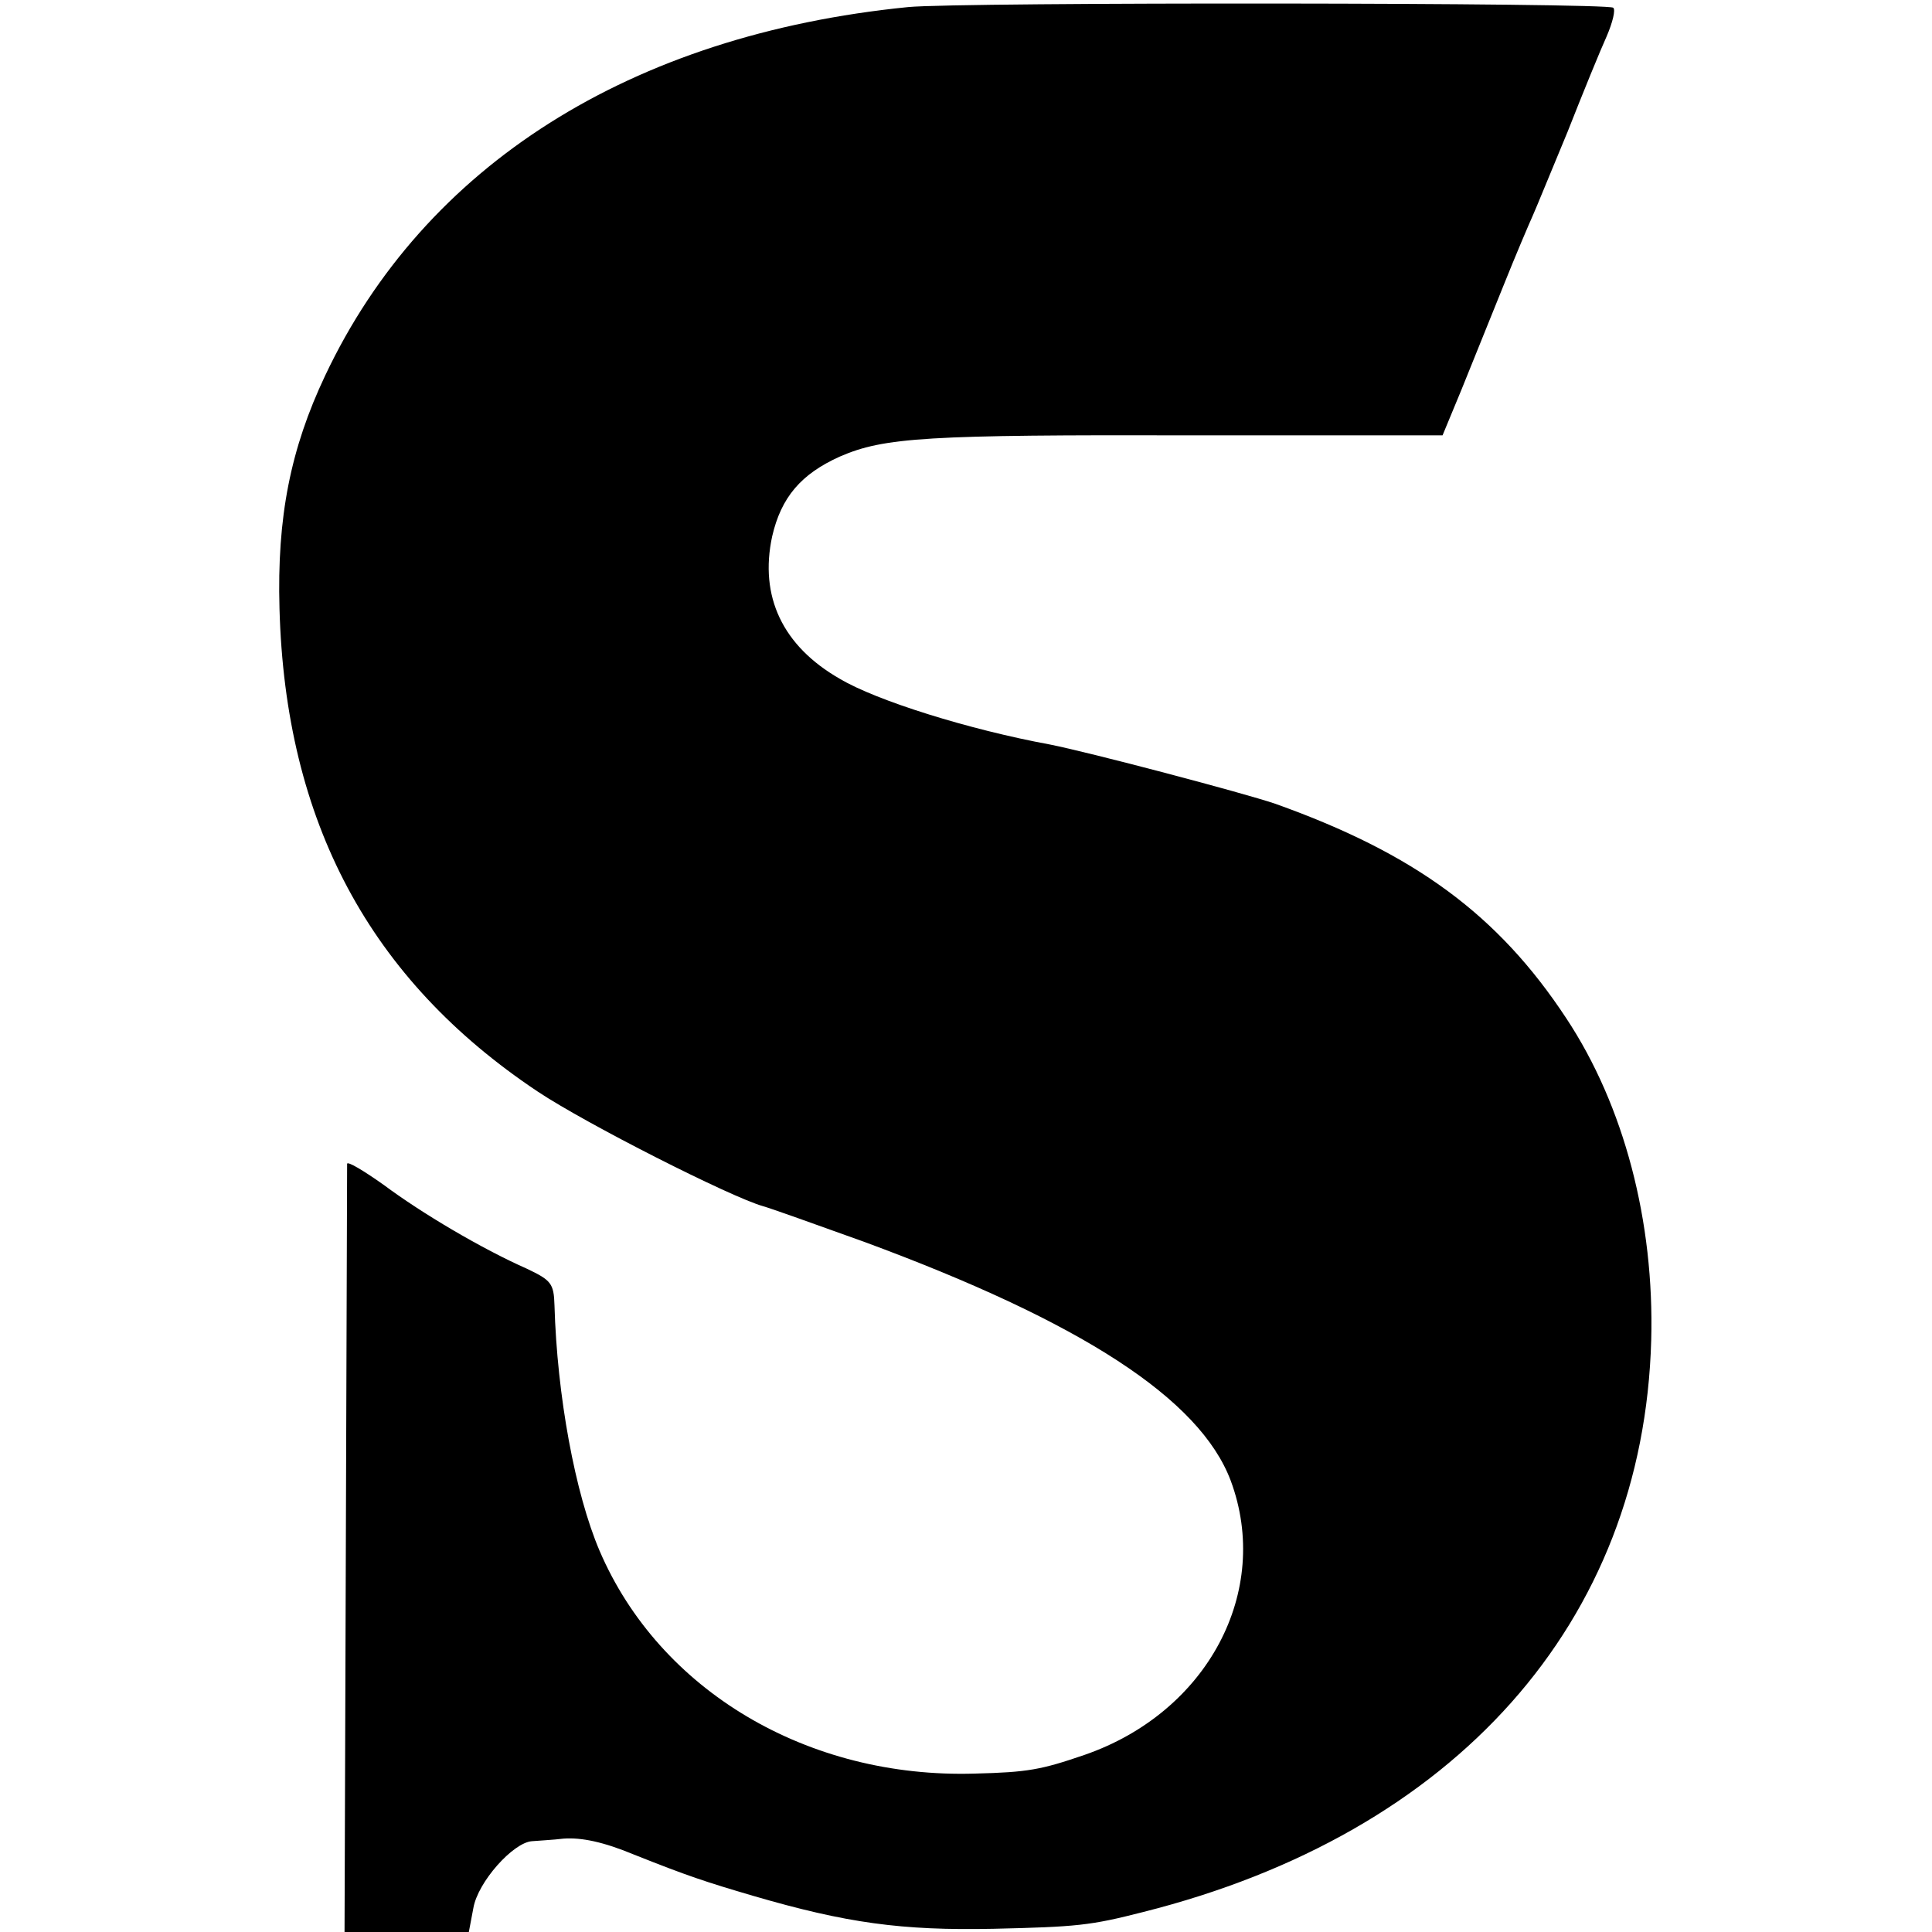 <?xml version="1.0" standalone="no"?>
<!DOCTYPE svg PUBLIC "-//W3C//DTD SVG 20010904//EN"
 "http://www.w3.org/TR/2001/REC-SVG-20010904/DTD/svg10.dtd">
<svg version="1.0" xmlns="http://www.w3.org/2000/svg"
 width="300pt" height="300pt" viewBox="0 0 300 300"
 preserveAspectRatio="xMidYMid meet">
<g transform="translate(0,300) scale(0.1,-0.1)"
fill="#000000" stroke="none">
<path d="M1410 2989 c-431 -43 -751 -246 -905 -572 -54 -114 -75 -220 -71
-362 9 -331 140 -576 401 -750 75 -50 300 -164 350 -178 11 -3 81 -28 156 -55
339 -125 522 -244 570 -371 64 -172 -36 -360 -227 -426 -67 -23 -88 -27 -170
-29 -260 -8 -490 129 -583 346 -38 89 -66 241 -70 381 -1 34 -5 39 -43 57 -70
31 -163 86 -222 130 -31 22 -56 37 -57 33 0 -4 -1 -275 -2 -600 l-2 -593 96 0
97 0 7 37 c7 41 62 102 91 104 11 1 33 2 49 4 28 2 62 -5 110 -25 83 -33 110
-42 185 -64 144 -42 230 -54 373 -51 129 3 150 5 232 26 485 122 777 450 789
888 5 184 -42 364 -132 500 -106 161 -236 256 -452 333 -50 17 -289 80 -350
92 -125 23 -269 68 -326 102 -89 51 -125 128 -105 221 14 61 45 97 105 124 69
30 135 34 548 33 l388 0 29 70 c16 39 45 112 65 161 20 50 41 99 46 110 5 11
29 70 54 130 24 61 51 127 61 149 9 21 14 41 10 44 -8 8 -1014 9 -1095 1z"/>
</g>
</svg>
